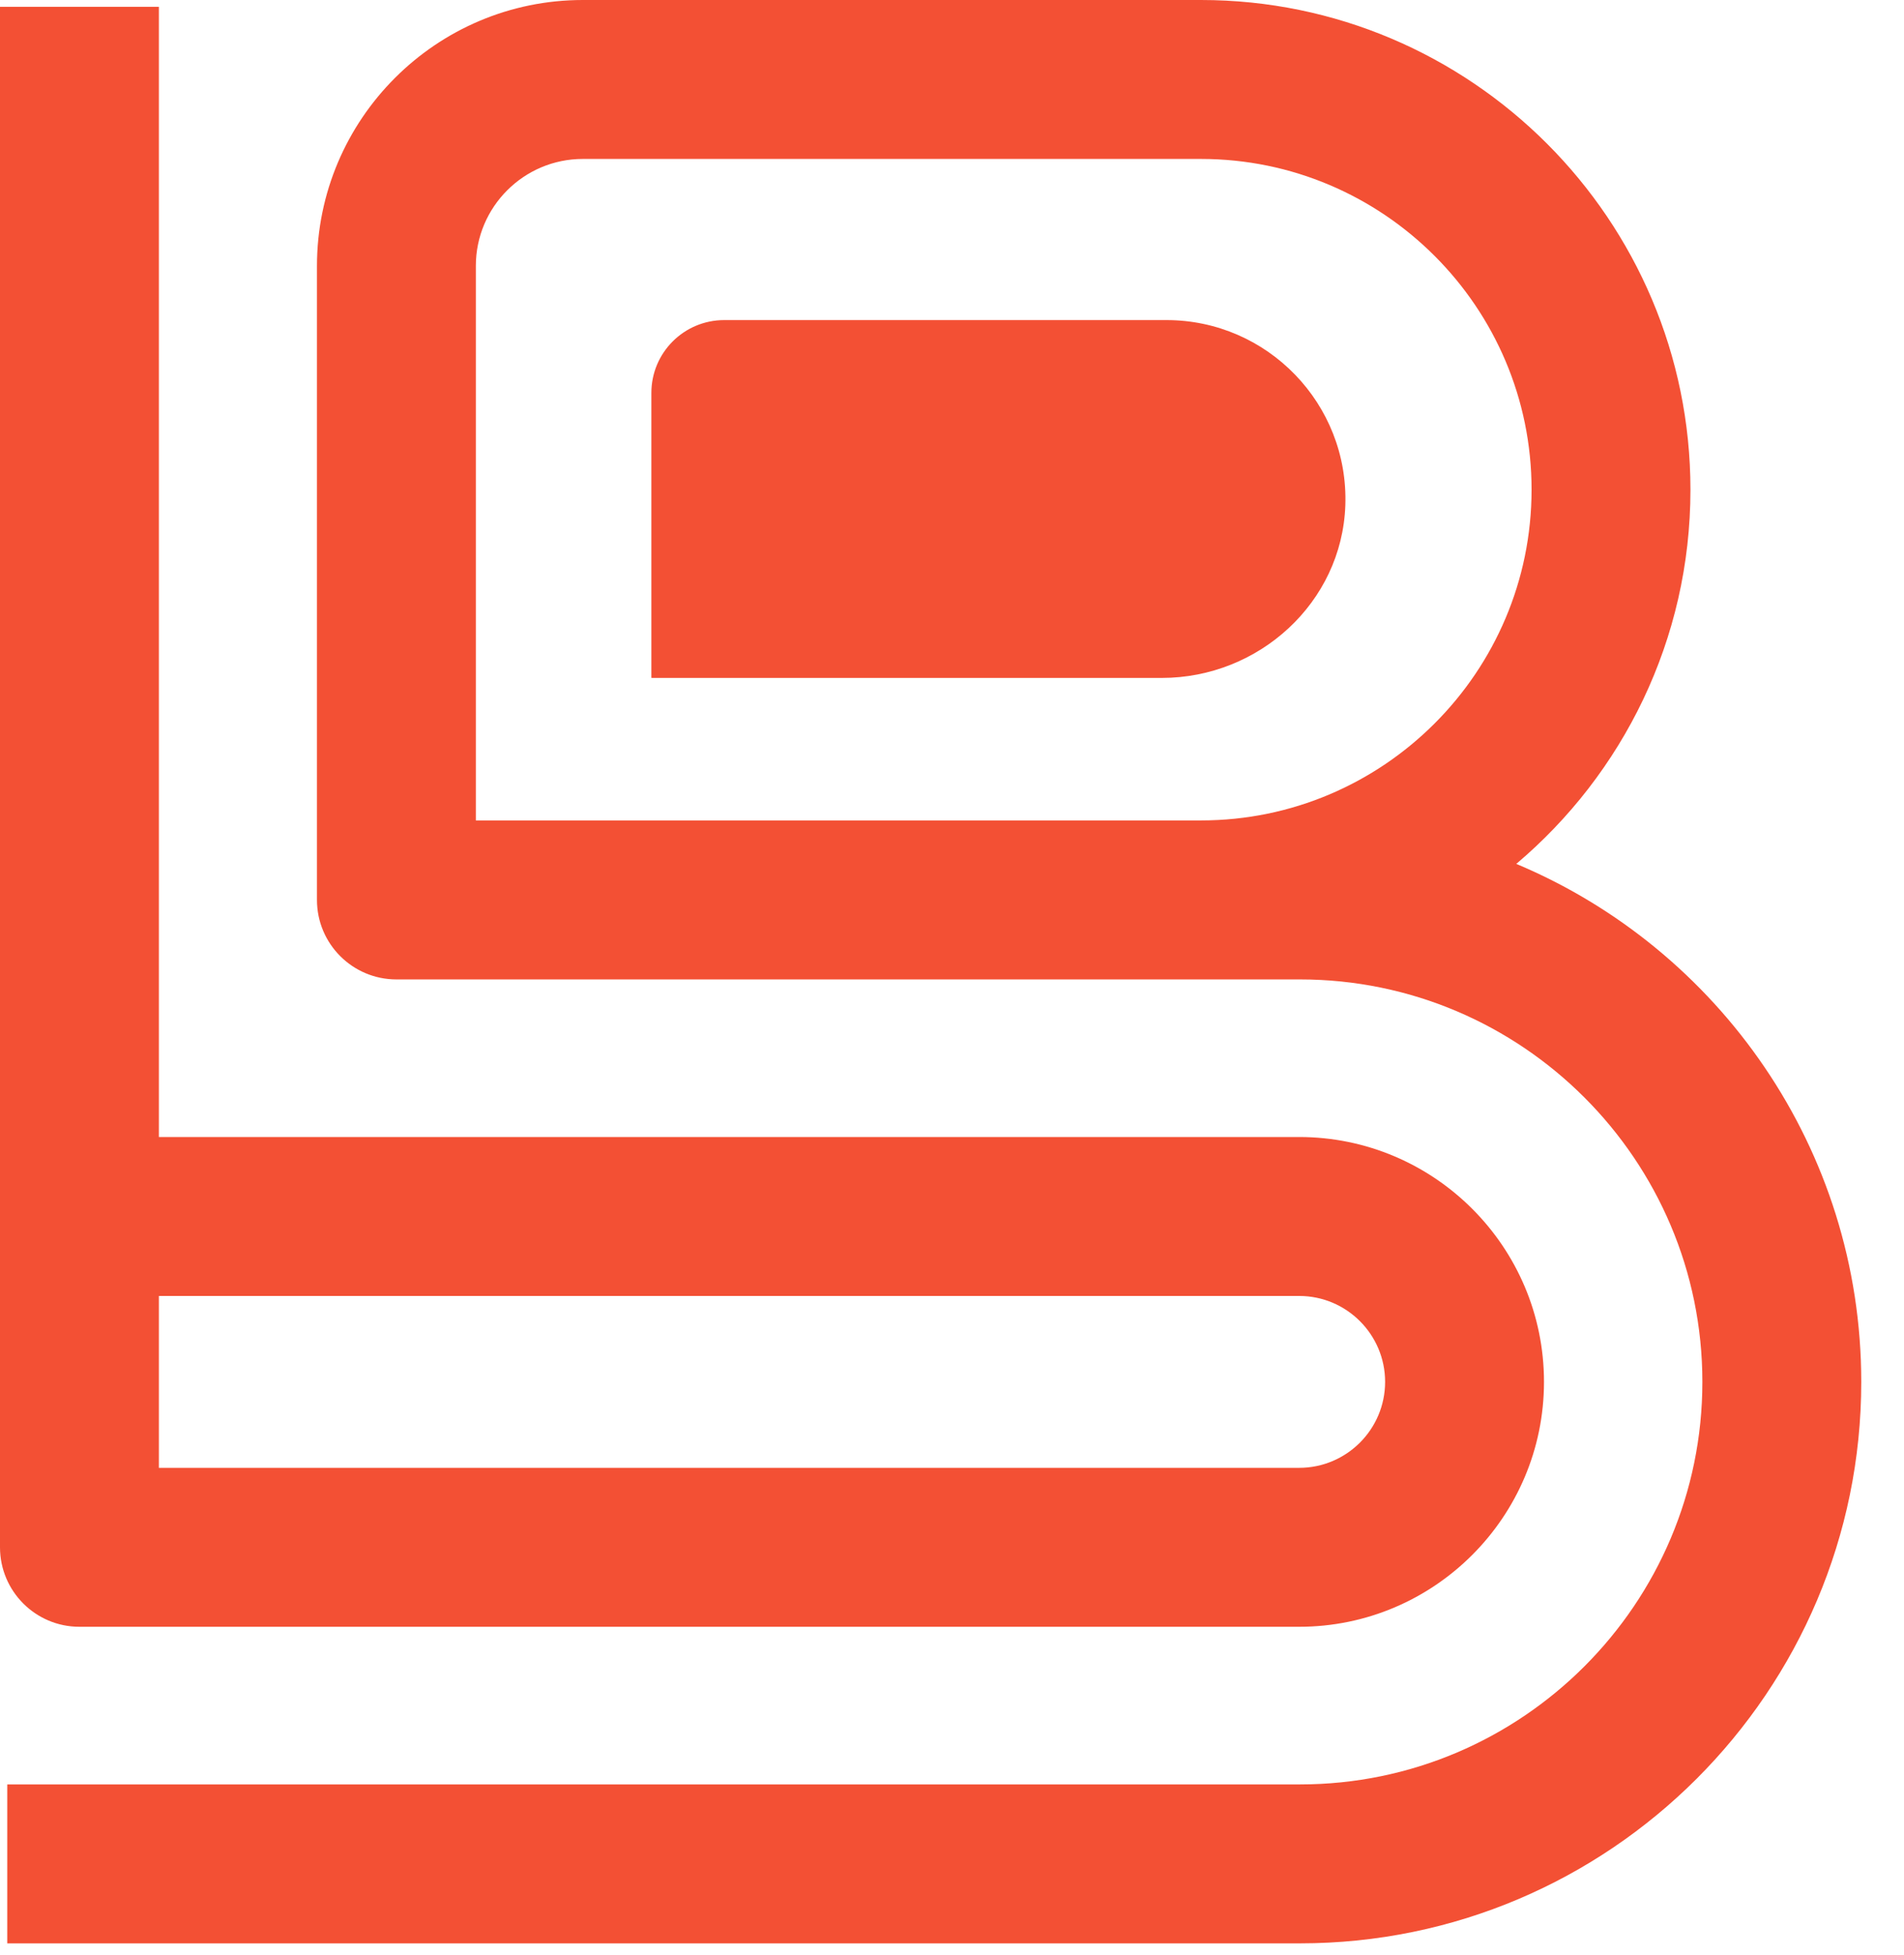 <svg width="38" height="39" viewBox="0 0 38 39" fill="none" xmlns="http://www.w3.org/2000/svg">
<path d="M30.262 17.235C32.386 15.441 33.738 12.761 33.738 9.77C33.738 4.383 29.356 0 23.969 0H11.632C8.706 0 6.326 2.38 6.326 5.306V17.954C6.326 18.83 7.036 19.54 7.912 19.54H12.328H23.969H25.945C30.373 19.54 33.976 23.142 33.976 27.57C33.976 31.998 30.373 35.6 25.945 35.6H0.145V38.771H25.945C32.121 38.771 37.147 33.746 37.147 27.57C37.147 22.922 34.301 18.928 30.262 17.235ZM12.328 16.368H9.497V5.305C9.497 4.128 10.455 3.171 11.632 3.171H23.969C27.607 3.171 30.567 6.131 30.567 9.769C30.567 13.408 27.607 16.368 23.969 16.368H12.328V16.368Z" fill="#F35034"/>
<path d="M1.585 32.455H25.929C28.623 32.455 30.815 30.263 30.815 27.569C30.815 24.875 28.623 22.684 25.929 22.684H3.171V0.136H0V30.869C0 31.745 0.71 32.455 1.585 32.455ZM3.171 25.855H25.929C26.875 25.855 27.644 26.624 27.644 27.569C27.644 28.515 26.875 29.284 25.929 29.284H3.171V25.855Z" fill="#F35034"/>
<path d="M26.85 10.086C26.922 8.058 25.294 6.386 23.282 6.386H14.453C13.651 6.386 13 7.036 13 7.839V13.518C13 13.522 13.003 13.525 13.007 13.525H23.188C25.125 13.525 26.78 12.022 26.85 10.086Z" fill="#F35034"/>
</svg>

